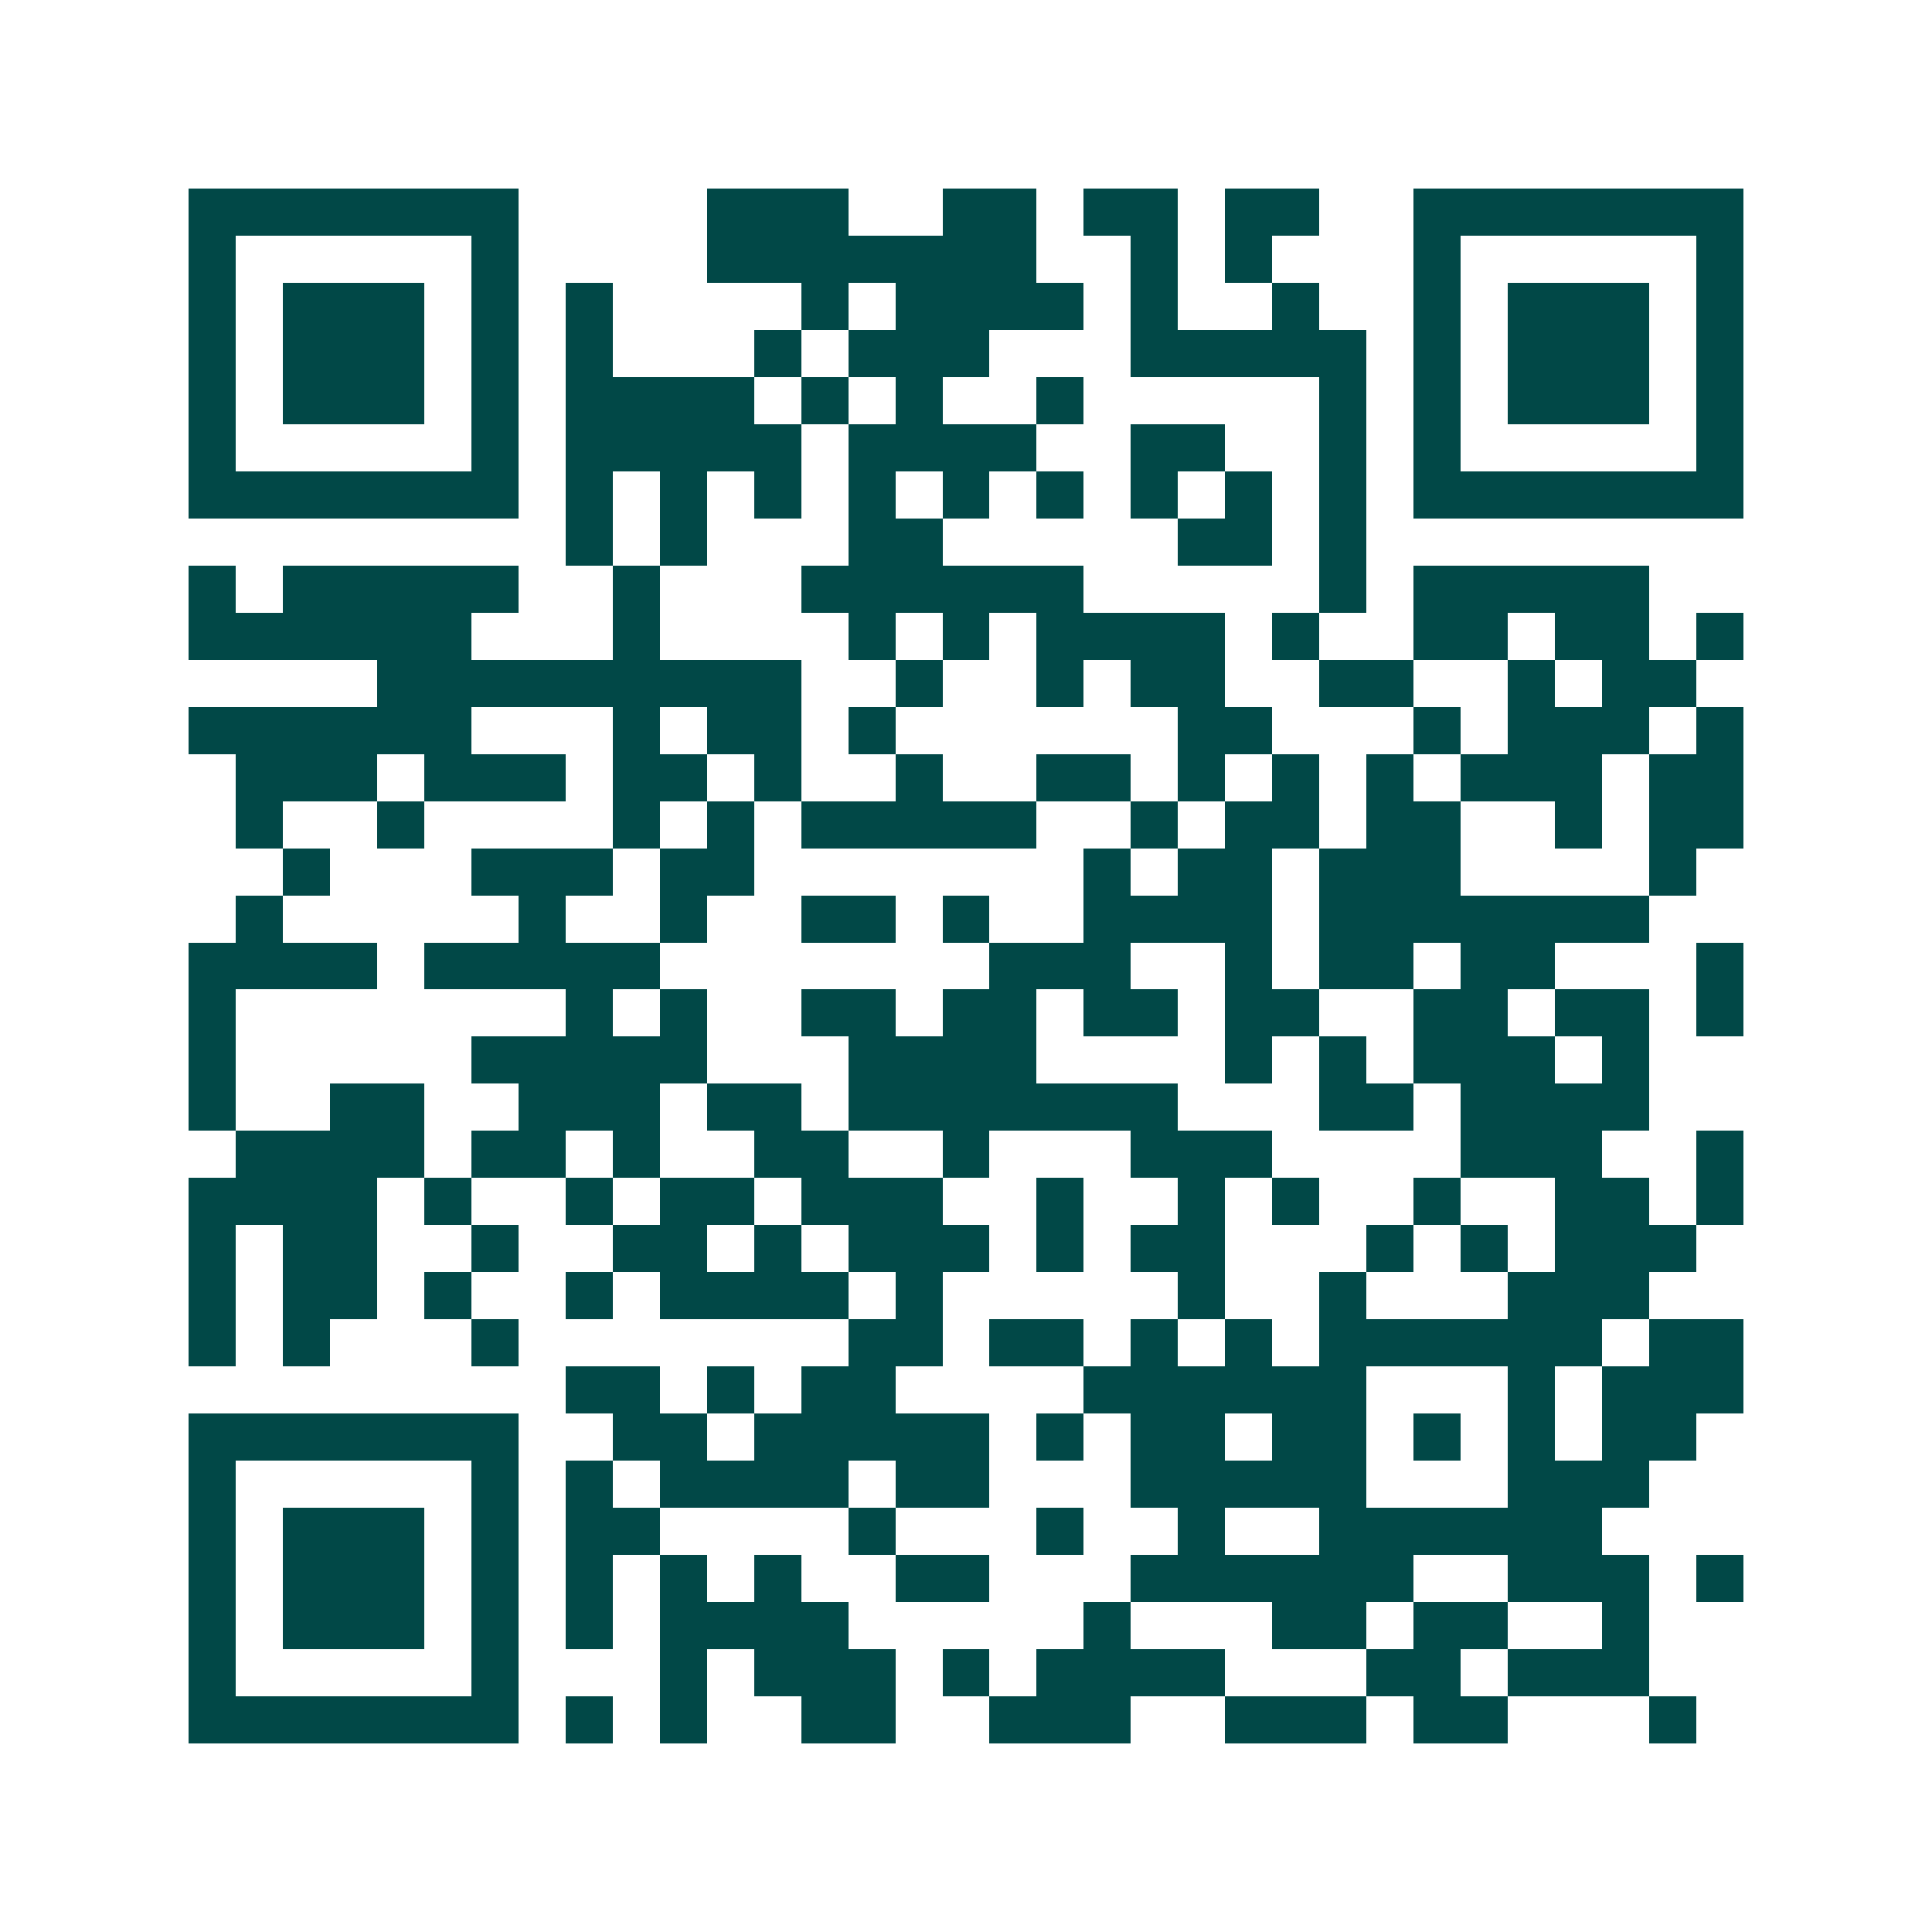 <svg xmlns="http://www.w3.org/2000/svg" width="200" height="200" viewBox="0 0 41 41" shape-rendering="crispEdges"><path fill="#ffffff" d="M0 0h41v41H0z"/><path stroke="#014847" d="M4 4.5h7m4 0h3m2 0h2m1 0h2m1 0h2m2 0h7M4 5.5h1m5 0h1m4 0h7m2 0h1m1 0h1m3 0h1m5 0h1M4 6.5h1m1 0h3m1 0h1m1 0h1m4 0h1m1 0h4m1 0h1m2 0h1m2 0h1m1 0h3m1 0h1M4 7.5h1m1 0h3m1 0h1m1 0h1m3 0h1m1 0h3m3 0h5m1 0h1m1 0h3m1 0h1M4 8.5h1m1 0h3m1 0h1m1 0h4m1 0h1m1 0h1m2 0h1m5 0h1m1 0h1m1 0h3m1 0h1M4 9.5h1m5 0h1m1 0h5m1 0h4m2 0h2m2 0h1m1 0h1m5 0h1M4 10.5h7m1 0h1m1 0h1m1 0h1m1 0h1m1 0h1m1 0h1m1 0h1m1 0h1m1 0h1m1 0h7M12 11.5h1m1 0h1m3 0h2m5 0h2m1 0h1M4 12.5h1m1 0h5m2 0h1m3 0h6m5 0h1m1 0h5M4 13.5h6m3 0h1m4 0h1m1 0h1m1 0h4m1 0h1m2 0h2m1 0h2m1 0h1M8 14.5h9m2 0h1m2 0h1m1 0h2m2 0h2m2 0h1m1 0h2M4 15.5h6m3 0h1m1 0h2m1 0h1m6 0h2m3 0h1m1 0h3m1 0h1M5 16.5h3m1 0h3m1 0h2m1 0h1m2 0h1m2 0h2m1 0h1m1 0h1m1 0h1m1 0h3m1 0h2M5 17.5h1m2 0h1m4 0h1m1 0h1m1 0h5m2 0h1m1 0h2m1 0h2m2 0h1m1 0h2M6 18.5h1m3 0h3m1 0h2m7 0h1m1 0h2m1 0h3m4 0h1M5 19.5h1m5 0h1m2 0h1m2 0h2m1 0h1m2 0h4m1 0h7M4 20.5h4m1 0h5m7 0h3m2 0h1m1 0h2m1 0h2m3 0h1M4 21.5h1m7 0h1m1 0h1m2 0h2m1 0h2m1 0h2m1 0h2m2 0h2m1 0h2m1 0h1M4 22.5h1m5 0h5m3 0h4m4 0h1m1 0h1m1 0h3m1 0h1M4 23.5h1m2 0h2m2 0h3m1 0h2m1 0h7m3 0h2m1 0h4M5 24.5h4m1 0h2m1 0h1m2 0h2m2 0h1m3 0h3m4 0h3m2 0h1M4 25.5h4m1 0h1m2 0h1m1 0h2m1 0h3m2 0h1m2 0h1m1 0h1m2 0h1m2 0h2m1 0h1M4 26.5h1m1 0h2m2 0h1m2 0h2m1 0h1m1 0h3m1 0h1m1 0h2m3 0h1m1 0h1m1 0h3M4 27.5h1m1 0h2m1 0h1m2 0h1m1 0h4m1 0h1m5 0h1m2 0h1m3 0h3M4 28.5h1m1 0h1m3 0h1m7 0h2m1 0h2m1 0h1m1 0h1m1 0h6m1 0h2M12 29.5h2m1 0h1m1 0h2m4 0h6m3 0h1m1 0h3M4 30.5h7m2 0h2m1 0h5m1 0h1m1 0h2m1 0h2m1 0h1m1 0h1m1 0h2M4 31.5h1m5 0h1m1 0h1m1 0h4m1 0h2m3 0h5m3 0h3M4 32.5h1m1 0h3m1 0h1m1 0h2m4 0h1m3 0h1m2 0h1m2 0h6M4 33.5h1m1 0h3m1 0h1m1 0h1m1 0h1m1 0h1m2 0h2m3 0h6m2 0h3m1 0h1M4 34.5h1m1 0h3m1 0h1m1 0h1m1 0h4m5 0h1m3 0h2m1 0h2m2 0h1M4 35.5h1m5 0h1m3 0h1m1 0h3m1 0h1m1 0h4m3 0h2m1 0h3M4 36.5h7m1 0h1m1 0h1m2 0h2m2 0h3m2 0h3m1 0h2m3 0h1"/></svg>

